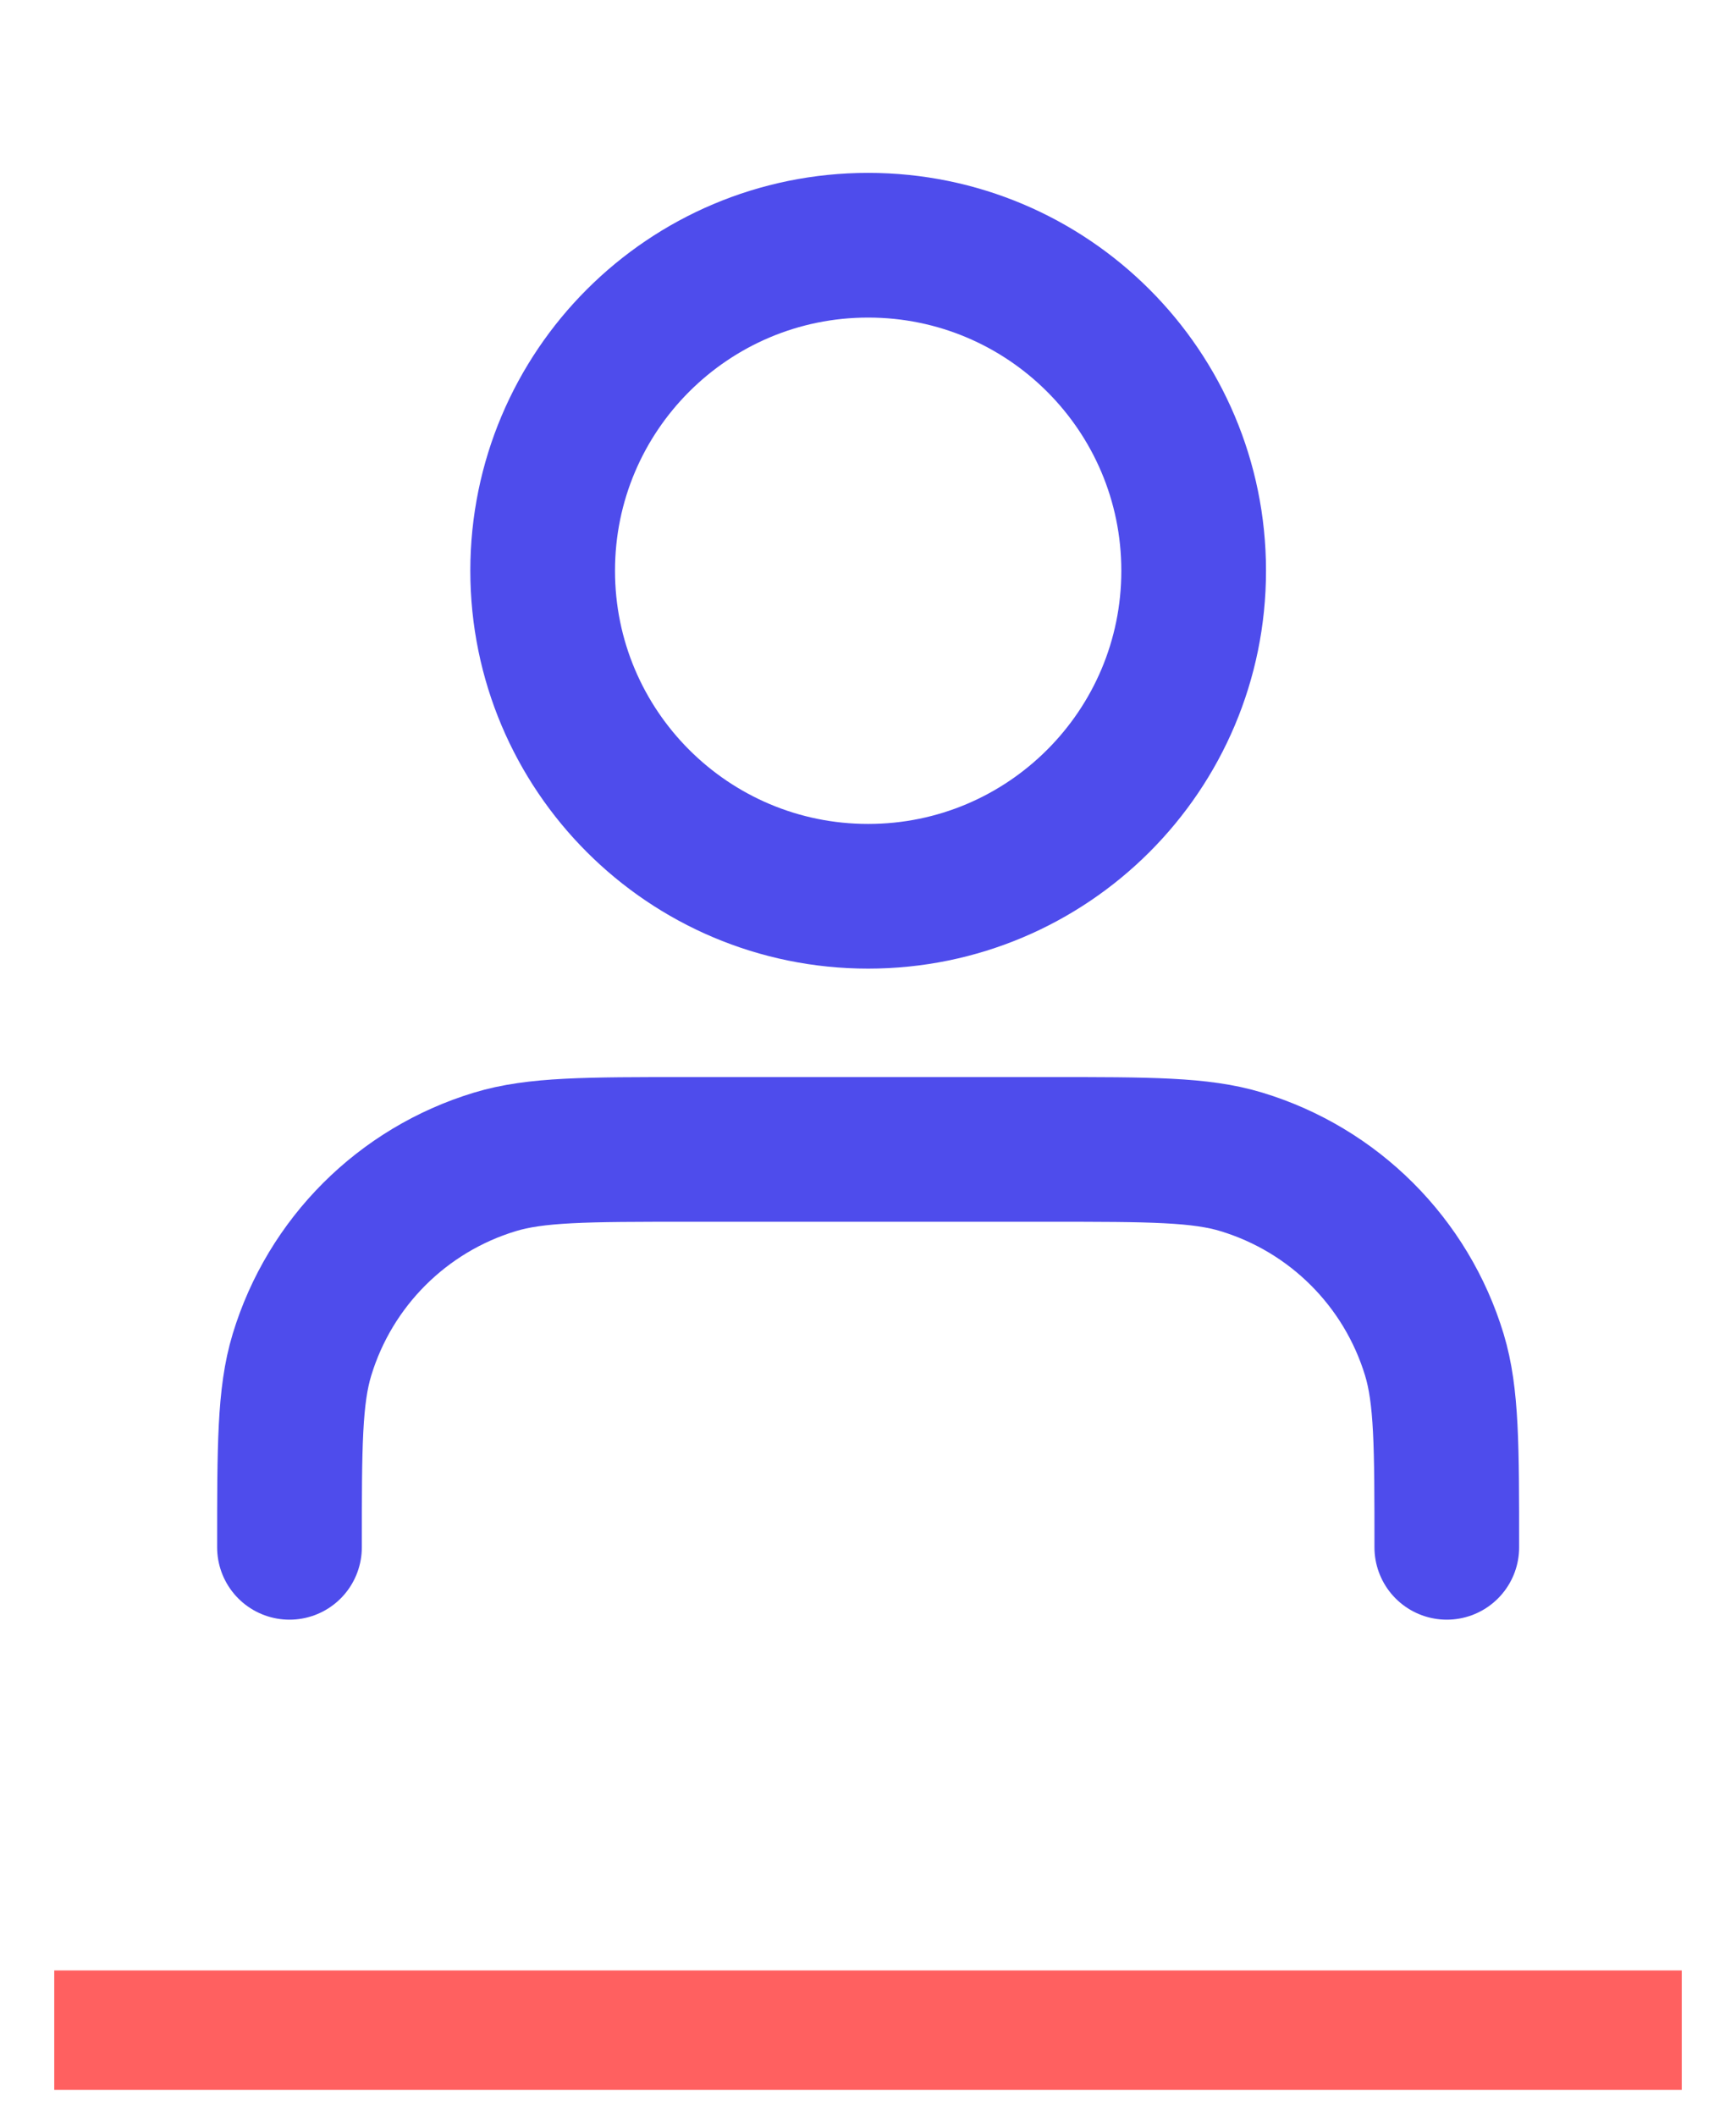 <svg width="32" height="39" viewBox="0 0 32 39" fill="none" xmlns="http://www.w3.org/2000/svg">
<path d="M26.669 28.52C26.669 26.659 26.669 25.728 26.44 24.971C25.923 23.267 24.589 21.933 22.884 21.416C22.127 21.186 21.197 21.186 19.336 21.186H12.669C10.809 21.186 9.878 21.186 9.121 21.416C7.417 21.933 6.083 23.267 5.566 24.971C5.336 25.728 5.336 26.659 5.336 28.52M22.003 10.52C22.003 13.833 19.316 16.52 16.003 16.52C12.689 16.52 10.003 13.833 10.003 10.52C10.003 7.206 12.689 4.52 16.003 4.52C19.316 4.52 22.003 7.206 22.003 10.52Z" stroke="#4E4CEC" stroke-width="2.667" stroke-linecap="round" stroke-linejoin="round"/>
<line x1="1" y1="37.419" x2="31" y2="37.419" stroke="#FF6060" stroke-width="2.2"/>
</svg>
